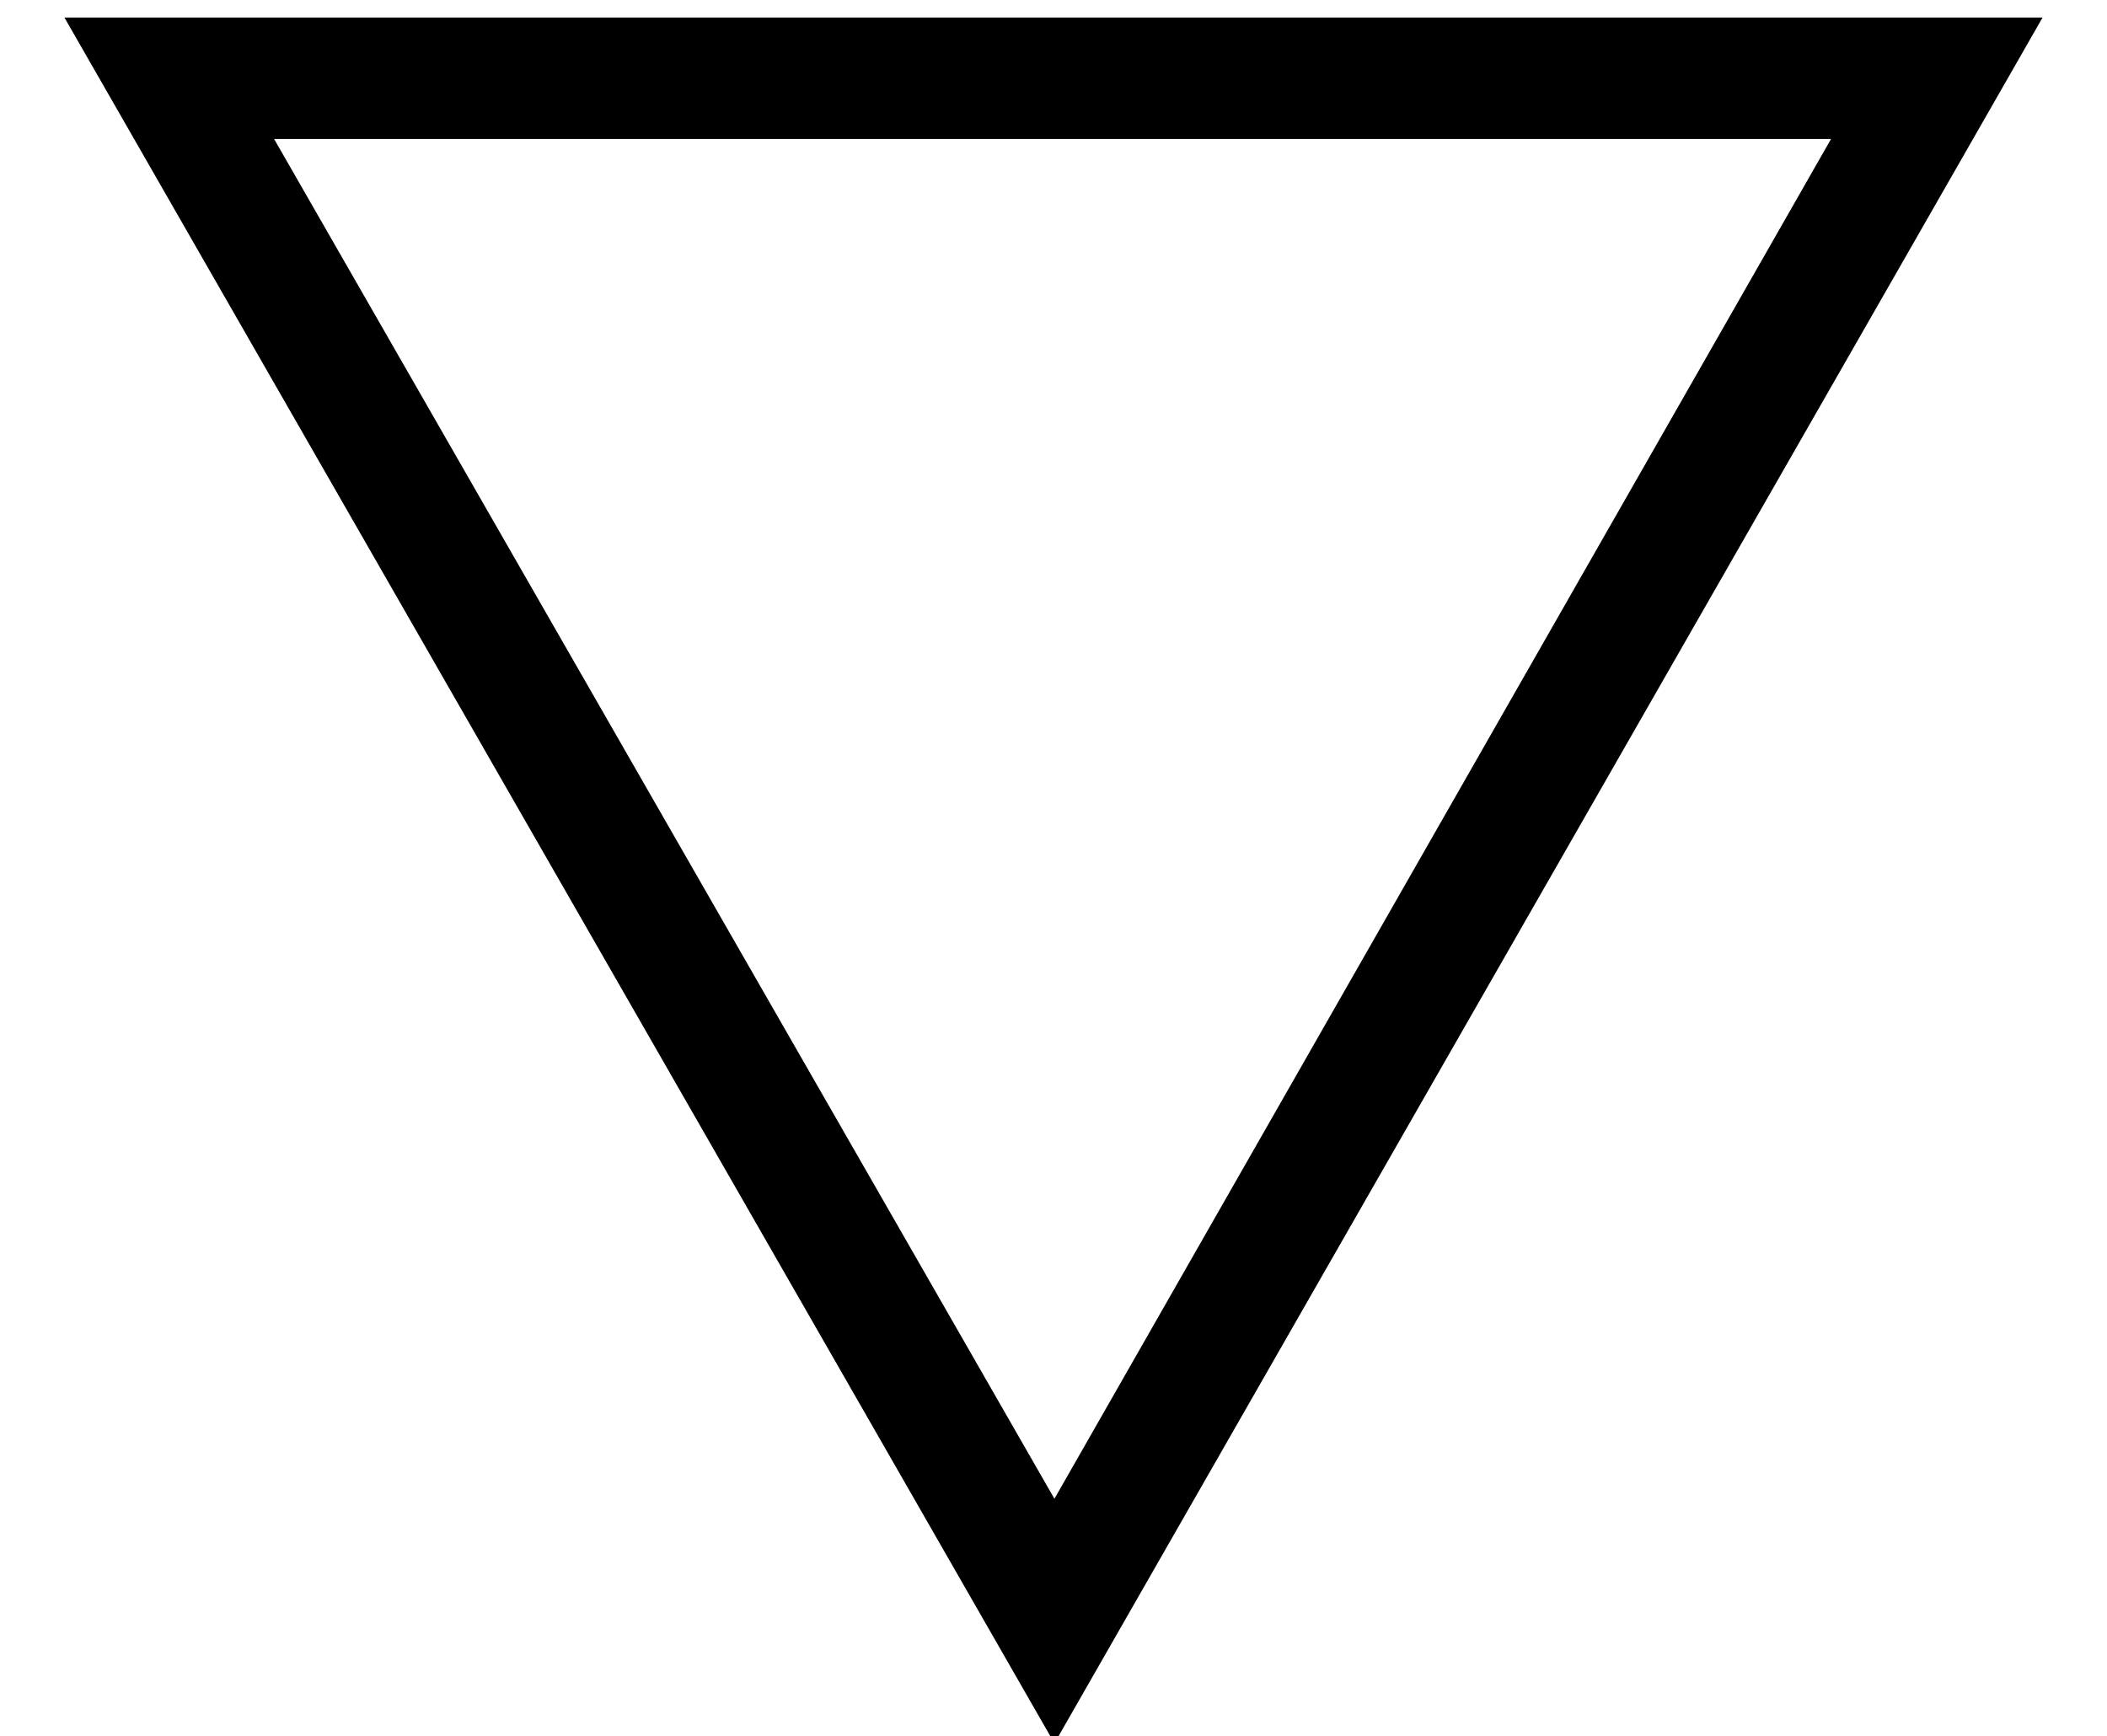 <?xml version='1.0' encoding='UTF-8'?>
<!-- This file was generated by dvisvgm 2.13.3 -->
<svg version='1.1' xmlns='http://www.w3.org/2000/svg' xmlns:xlink='http://www.w3.org/1999/xlink' width='12.491pt' height='10.293pt' viewBox='70.735 59.791 12.491 10.293'>
<defs>
<path id='g0-212' d='M12.109-8.847H.382L6.251 1.385L12.109-8.847ZM10.855-8.127L6.251-.065L1.625-8.127H10.855Z'/>
</defs>
<g id='page1'>
<use x='70.735' y='68.742' xlink:href='#g0-212'/>
</g>
</svg><!--Rendered by QuickLaTeX.com-->